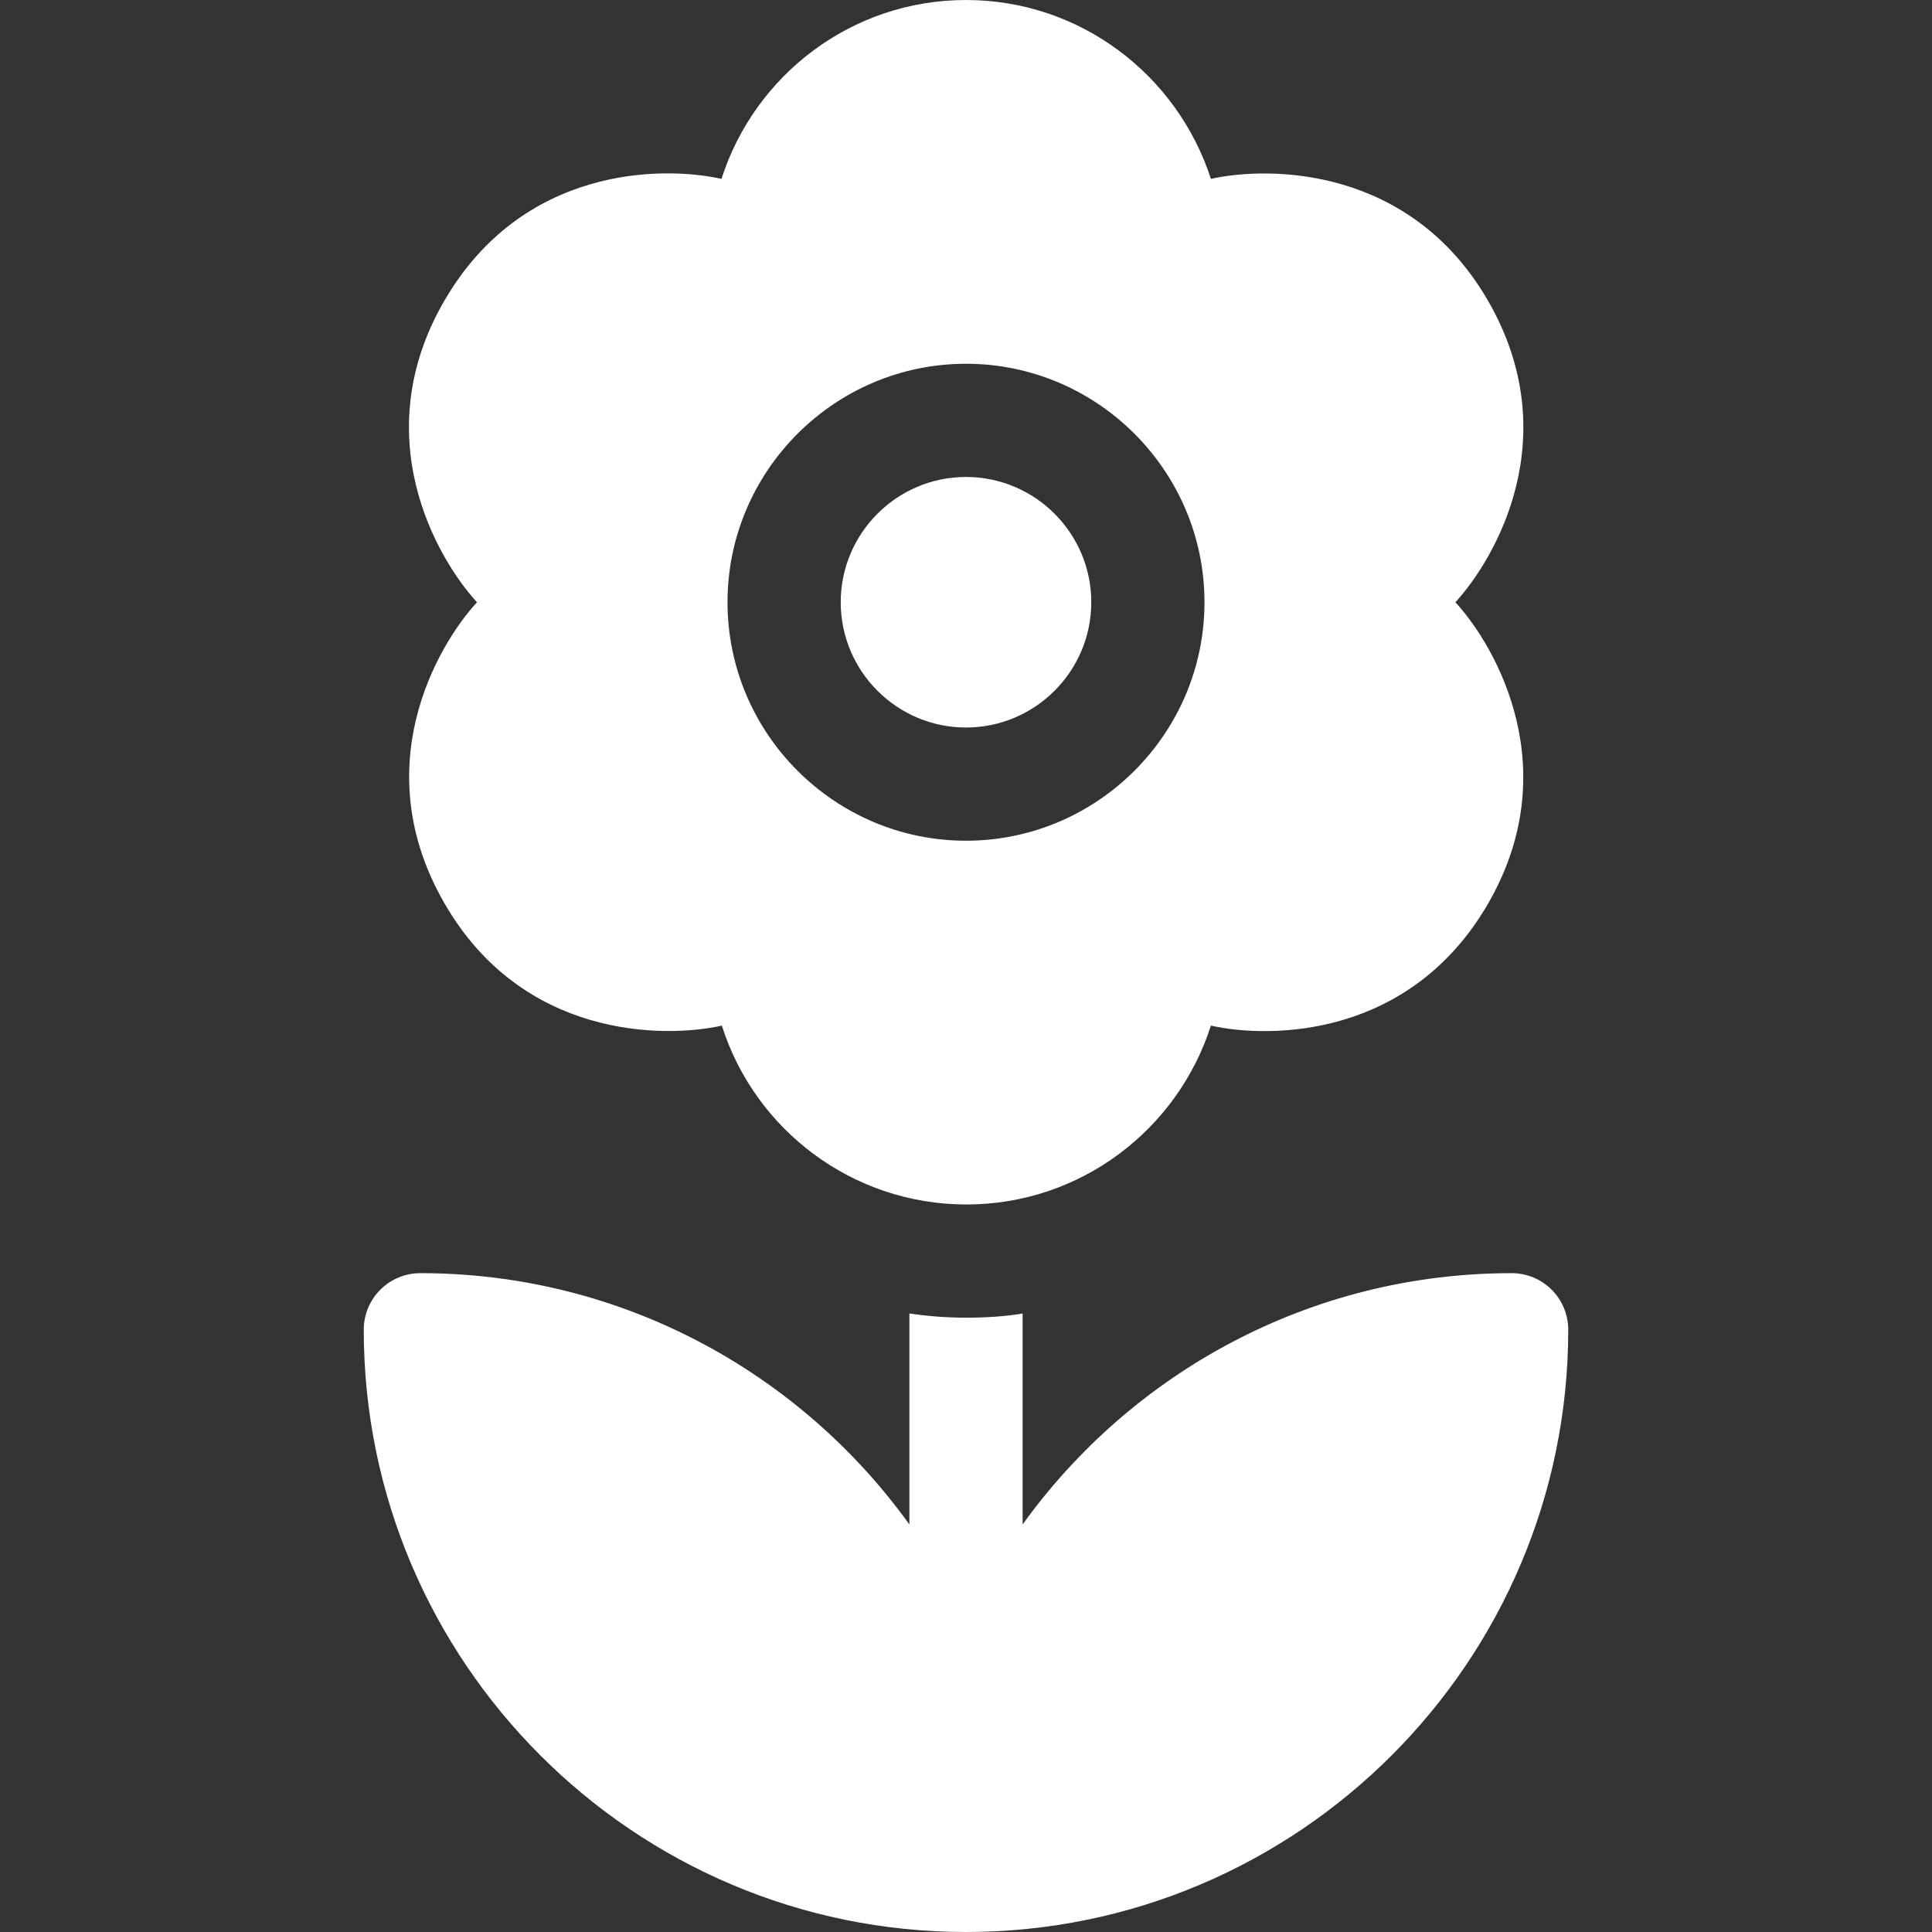 <?xml version="1.0" encoding="utf-8"?>
<!-- Generator: Adobe Illustrator 26.0.0, SVG Export Plug-In . SVG Version: 6.00 Build 0)  -->
<svg version="1.1" id="Layer_1" xmlns="http://www.w3.org/2000/svg" xmlns:xlink="http://www.w3.org/1999/xlink" x="0px" y="0px"
	 viewBox="0 0 512 512" style="enable-background:new 0 0 512 512;" xml:space="preserve">
<rect x="0" y="0" width="512" height="512" fill="#333333" stroke="none"/>
<style type="text/css">
	.st0{fill:#FFFFFF;}
</style>
<path class="st0" d="M256,497L256,497L256,497z"/>
<g>
	<path class="st0" d="M400.6,337.4c-53.3,0-100.6,26.3-129.6,66.6v-55.9c-4.9,0.8-9.9,1.1-15,1.1s-10.1-0.4-15-1.1V404
		c-29-40.3-76.3-66.6-129.6-66.6c-8.3,0-15,6.7-15,15C96.4,440.4,168,512,256,512c88,0,159.6-71.6,159.6-159.6
		C415.6,344.1,408.9,337.4,400.6,337.4z"/>
	<path class="st0" d="M256,192.8c18.3,0,33.2-14.9,33.2-33.2s-14.9-33.2-33.2-33.2s-33.2,14.9-33.2,33.2
		C222.8,177.9,237.7,192.8,256,192.8z"/>
	<path class="st0" d="M117.8,239.4c20.5,35.6,57.7,35.9,73.5,32.4c8.7,27.5,34.5,47.4,64.8,47.4c30.3,0,56-19.9,64.8-47.4
		c15.7,3.5,52.8,3.4,73.5-32.4c20.5-35.6,2.2-67.9-8.7-79.8c10.8-11.8,29.3-44,8.7-79.8c-20.5-35.6-57.7-35.9-73.5-32.4
		C312,19.9,286.3,0,256,0c-30.3,0-56,19.9-64.8,47.4c-15.7-3.5-52.8-3.4-73.5,32.4c-20.6,35.6-2.2,67.9,8.7,79.8
		C115.6,171.4,97.1,203.6,117.8,239.4L117.8,239.4z M256,96.4c34.8,0,63.2,28.4,63.2,63.2s-28.4,63.2-63.2,63.2
		s-63.2-28.4-63.2-63.2S221.2,96.4,256,96.4z"/>
</g>
</svg>
